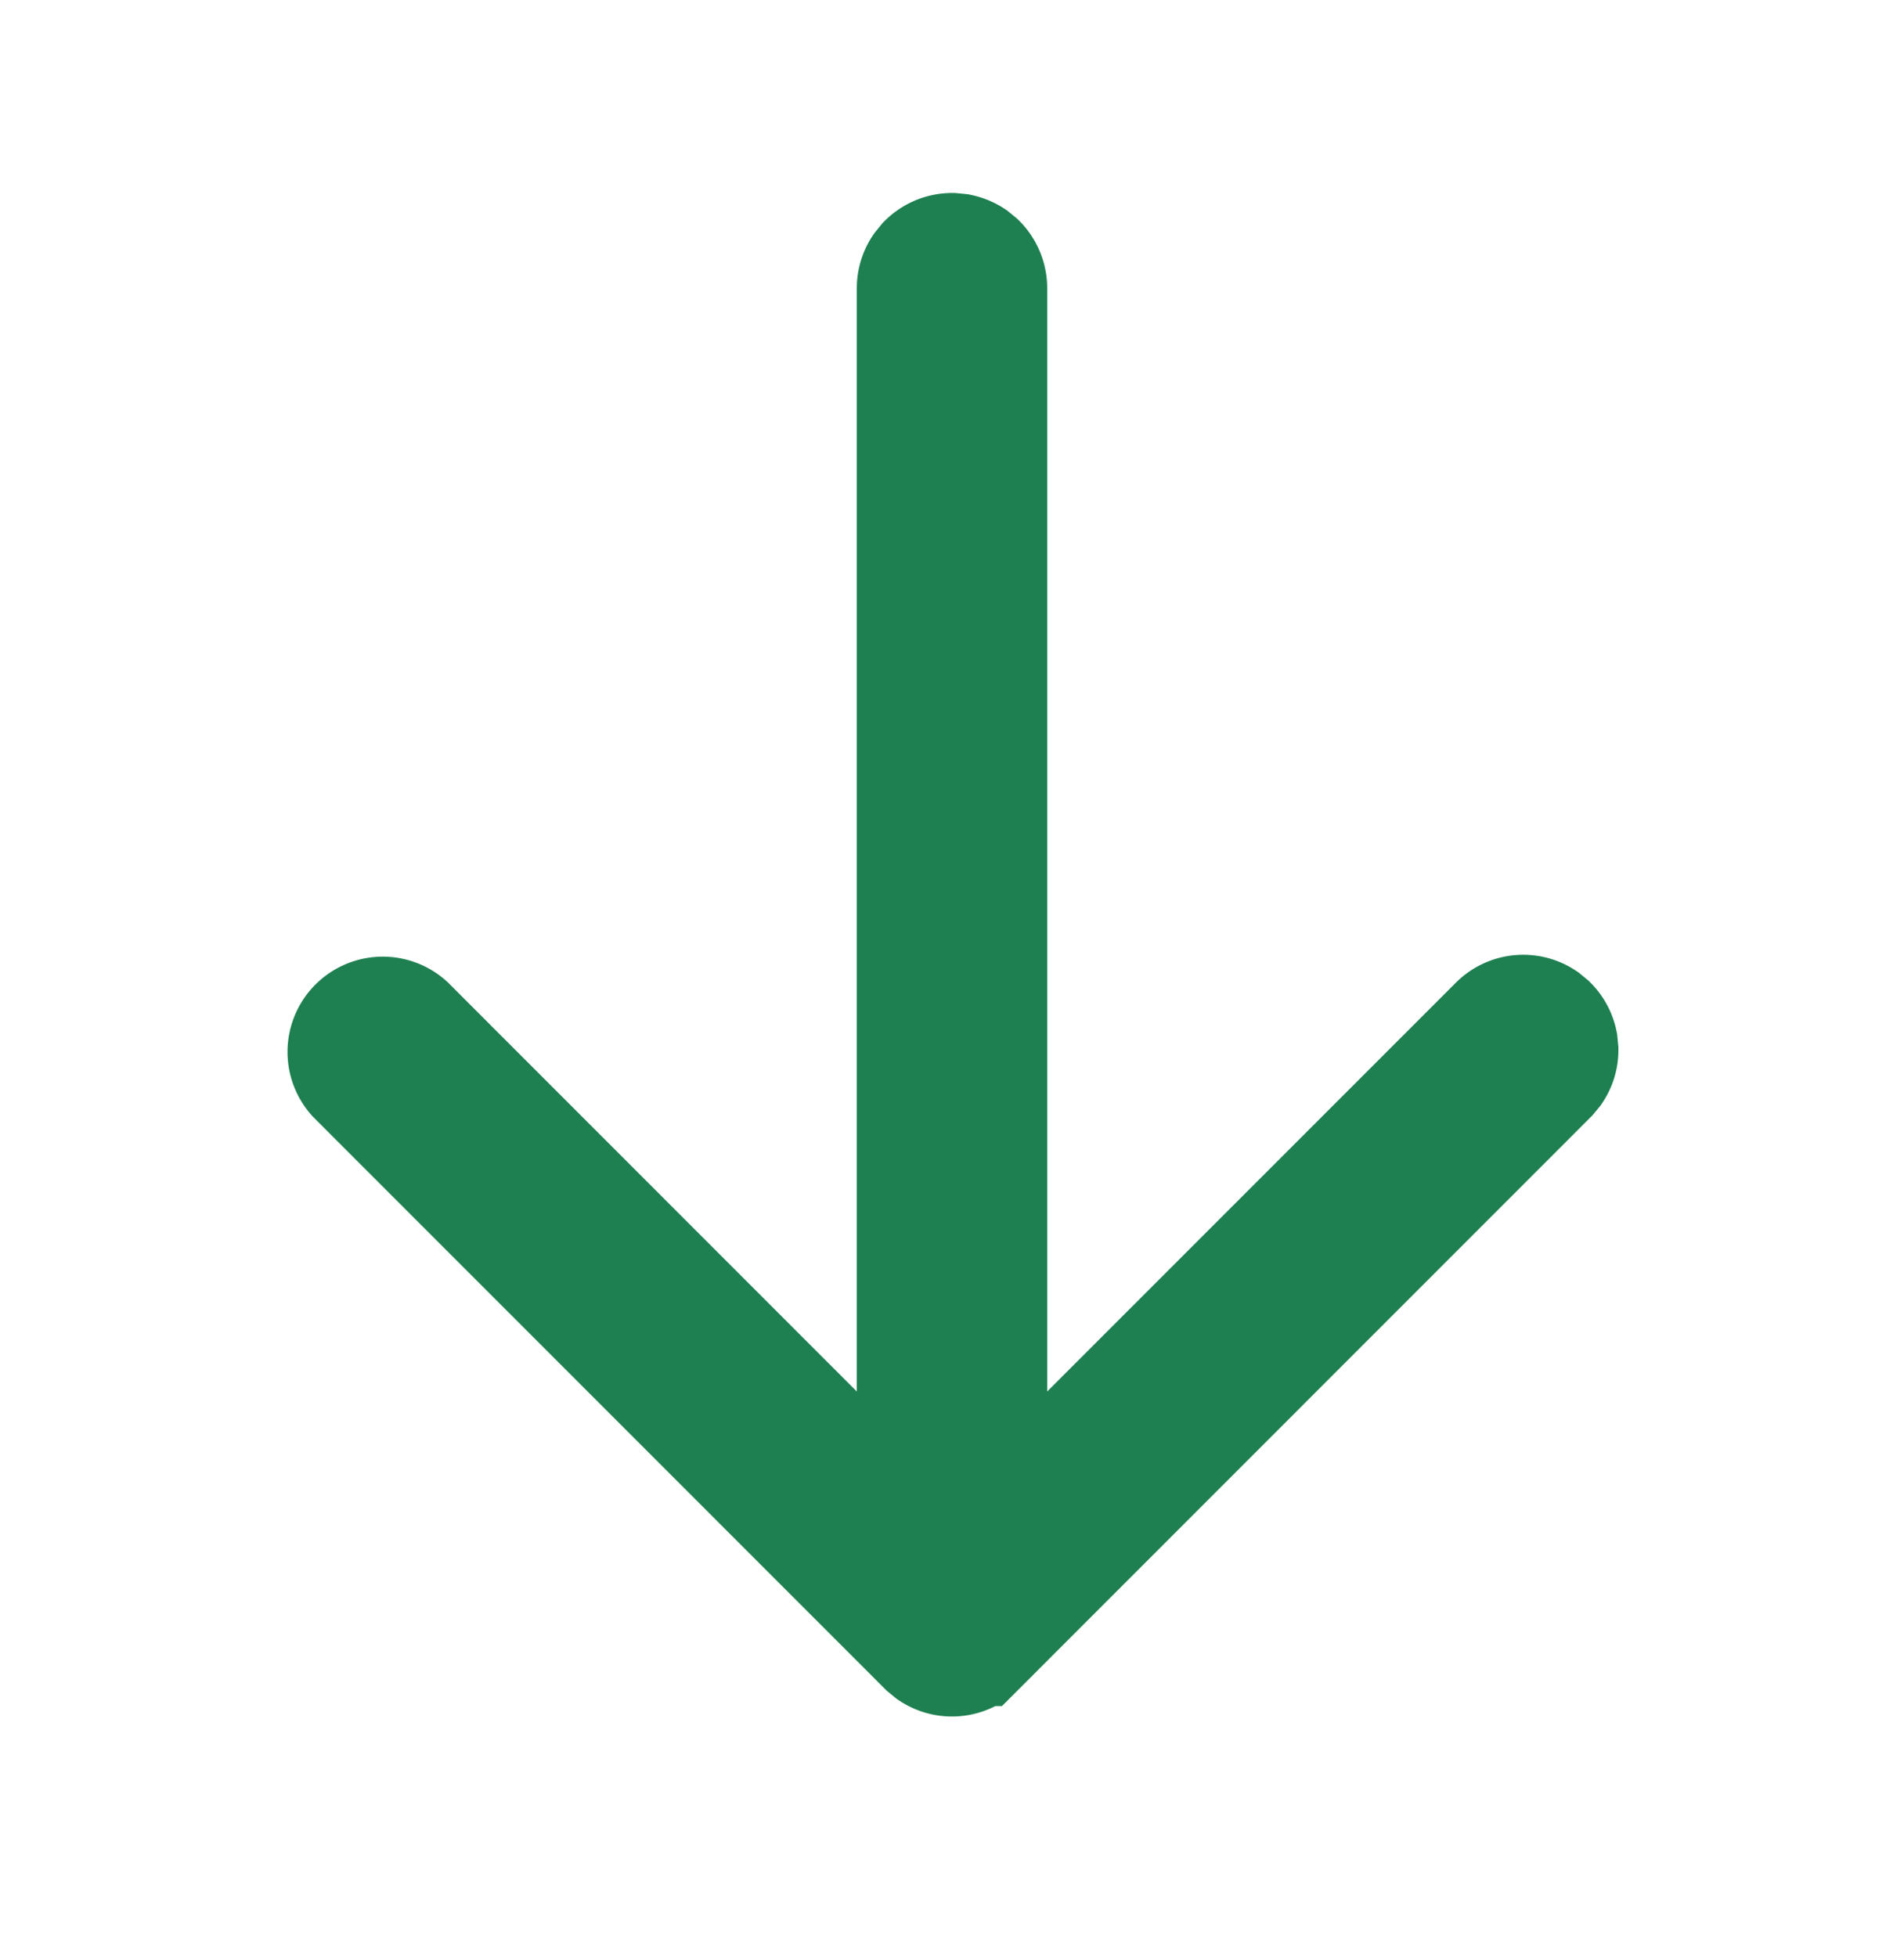 <svg xmlns="http://www.w3.org/2000/svg" width="36" height="37" fill="none" viewBox="0 0 36 37"><path fill="#1E8051" stroke="#1E8051" stroke-width="2.25" d="M29.475 19.849c0 .134-.04.264-.114.374l-.084.102-10.798 10.8h-.002a.676.676 0 0 1-.851.085l-.104-.085-10.789-10.79a.676.676 0 0 1 .955-.954l7.716 7.718 1.921 1.92V5.45c0-.135.04-.265.114-.375l.084-.103A.68.68 0 0 1 18 4.773l.132.013a.7.7 0 0 1 .242.1l.104.085a.68.68 0 0 1 .197.477V29.02l9.648-9.649a.675.675 0 0 1 .852-.084l.102.084a.68.68 0 0 1 .185.345z"/></svg>